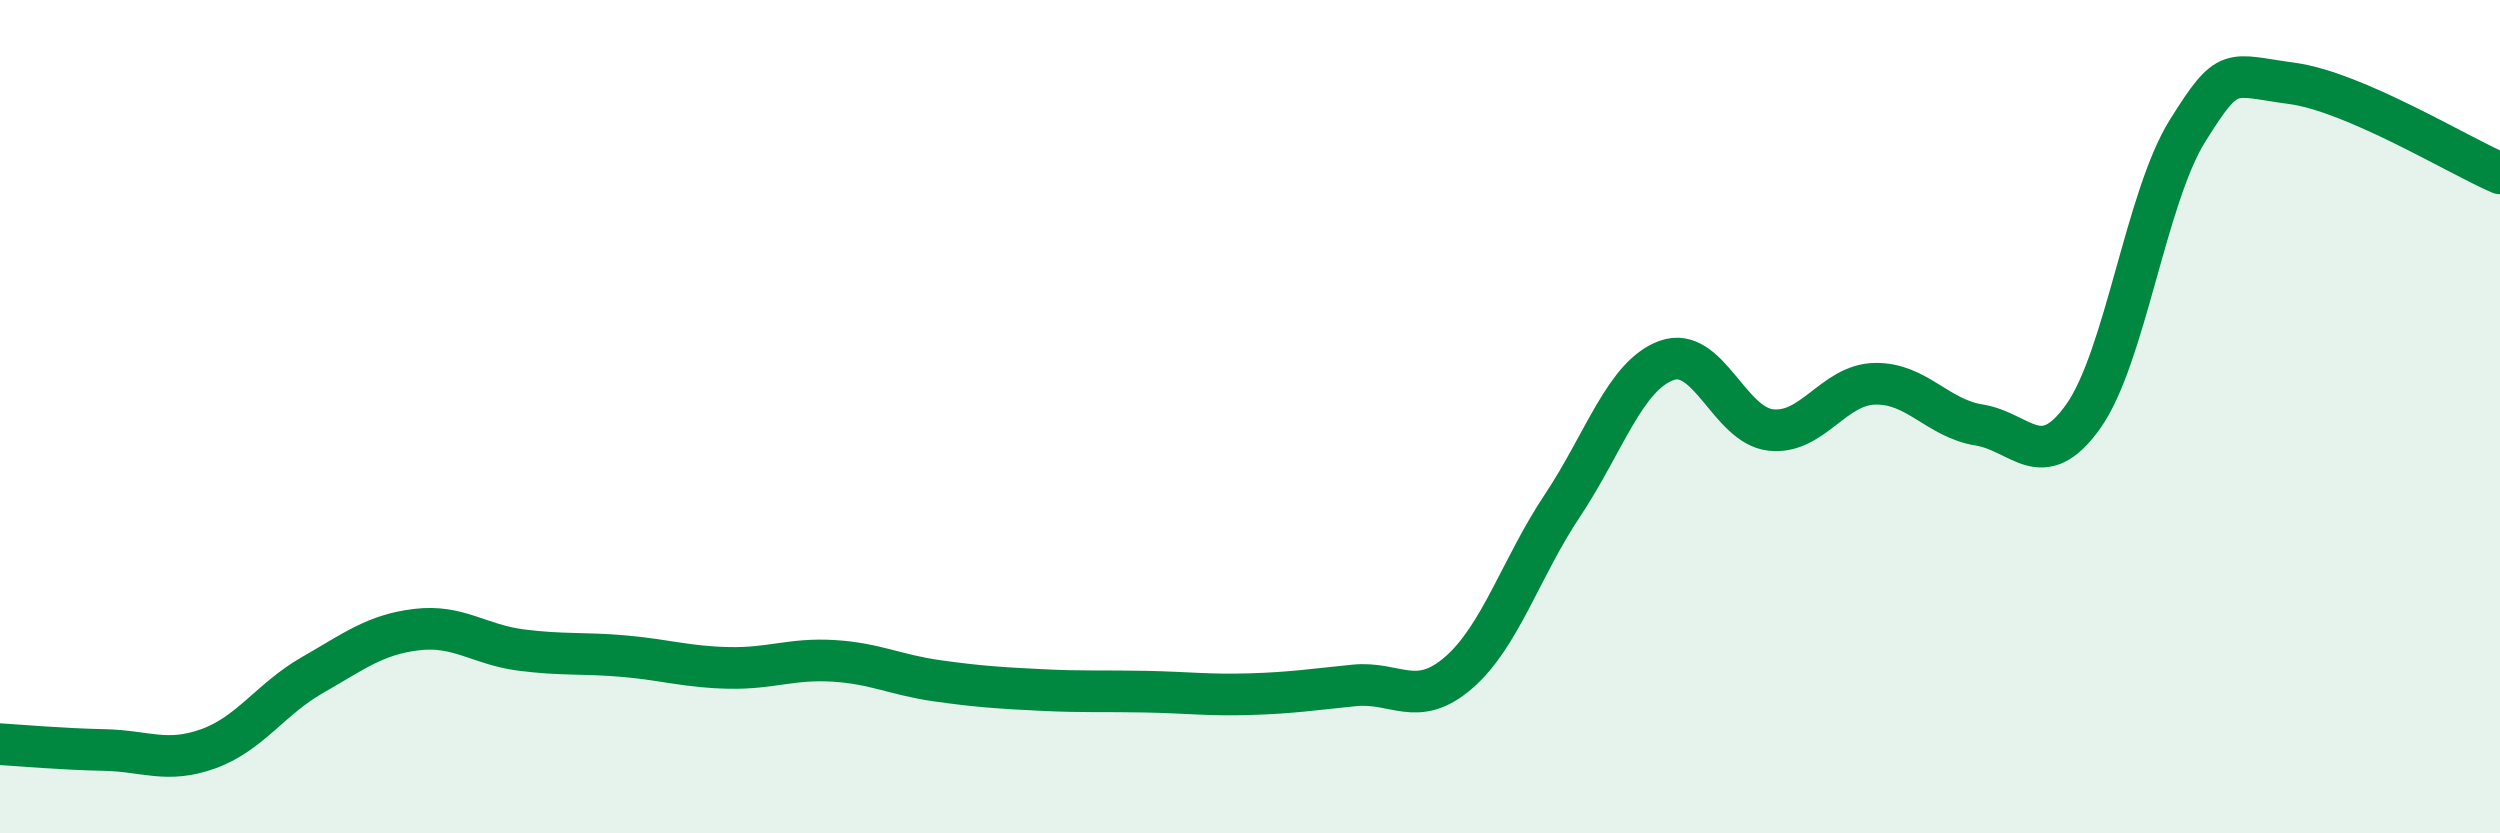
    <svg width="60" height="20" viewBox="0 0 60 20" xmlns="http://www.w3.org/2000/svg">
      <path
        d="M 0,17.86 C 0.5,17.89 1.5,17.98 2.5,18 C 3.5,18.02 4,18.33 5,17.97 C 6,17.61 6.5,16.77 7.5,16.2 C 8.5,15.63 9,15.23 10,15.11 C 11,14.99 11.5,15.47 12.5,15.6 C 13.5,15.73 14,15.66 15,15.75 C 16,15.84 16.5,16.01 17.5,16.03 C 18.5,16.05 19,15.8 20,15.86 C 21,15.92 21.5,16.2 22.5,16.34 C 23.5,16.48 24,16.51 25,16.56 C 26,16.61 26.5,16.58 27.5,16.6 C 28.5,16.62 29,16.69 30,16.66 C 31,16.63 31.5,16.55 32.5,16.45 C 33.5,16.35 34,17.01 35,16.15 C 36,15.29 36.5,13.63 37.5,12.13 C 38.5,10.63 39,9.01 40,8.65 C 41,8.29 41.5,10.21 42.5,10.32 C 43.5,10.43 44,9.23 45,9.21 C 46,9.19 46.5,10.04 47.5,10.2 C 48.5,10.36 49,11.4 50,9.99 C 51,8.58 51.5,4.74 52.5,3.14 C 53.5,1.54 53.5,1.8 55,2 C 56.5,2.2 59,3.73 60,4.16L60 20L0 20Z"
        fill="#008740"
        opacity="0.1"
        stroke-linecap="round"
        stroke-linejoin="round"
      />
      <path
        d="M 0,17.86 C 0.5,17.89 1.5,17.98 2.5,18 C 3.5,18.02 4,18.33 5,17.97 C 6,17.61 6.5,16.77 7.5,16.2 C 8.5,15.63 9,15.23 10,15.11 C 11,14.99 11.5,15.47 12.5,15.6 C 13.5,15.73 14,15.66 15,15.75 C 16,15.84 16.5,16.01 17.5,16.03 C 18.5,16.05 19,15.8 20,15.86 C 21,15.92 21.5,16.2 22.5,16.34 C 23.5,16.48 24,16.51 25,16.56 C 26,16.61 26.5,16.58 27.5,16.6 C 28.5,16.62 29,16.69 30,16.66 C 31,16.63 31.5,16.55 32.5,16.45 C 33.5,16.35 34,17.01 35,16.15 C 36,15.29 36.5,13.63 37.5,12.13 C 38.5,10.63 39,9.01 40,8.65 C 41,8.29 41.5,10.21 42.5,10.32 C 43.5,10.43 44,9.23 45,9.21 C 46,9.19 46.5,10.04 47.5,10.2 C 48.5,10.36 49,11.4 50,9.99 C 51,8.58 51.5,4.74 52.5,3.14 C 53.5,1.54 53.5,1.8 55,2 C 56.5,2.2 59,3.73 60,4.16"
        stroke="#008740"
        stroke-width="1"
        fill="none"
        stroke-linecap="round"
        stroke-linejoin="round"
      />
    </svg>
  
